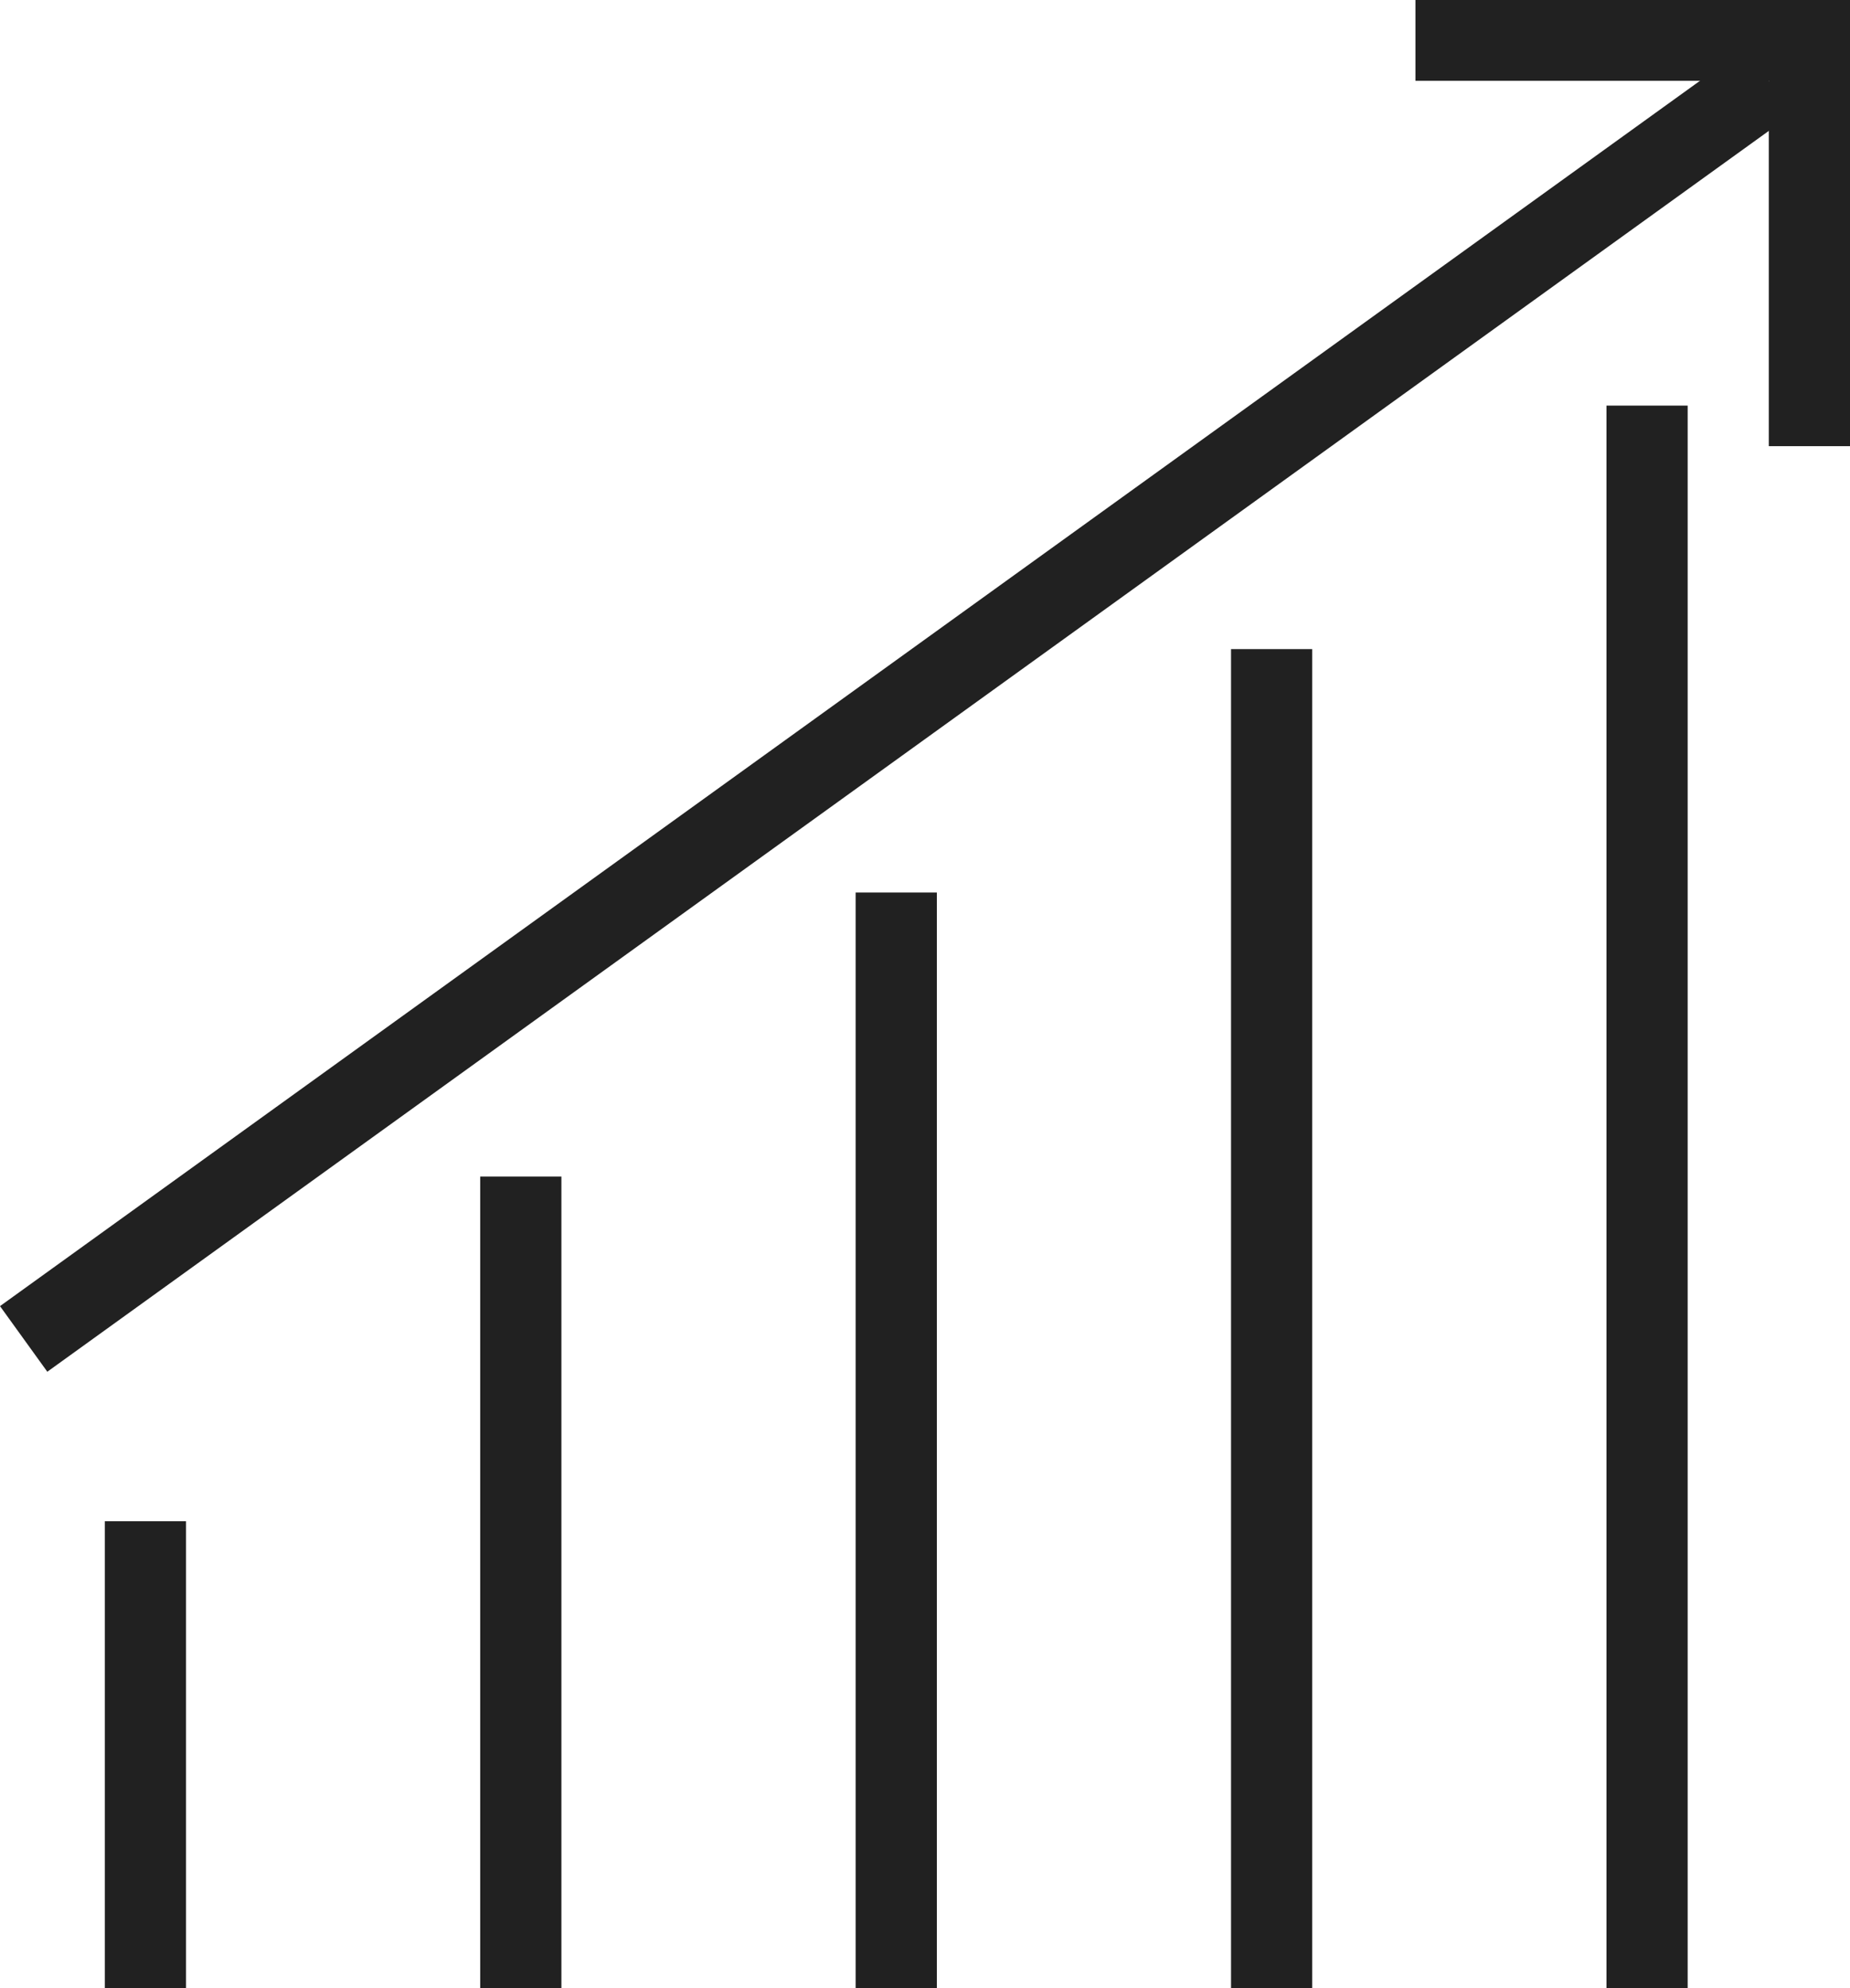 <svg xmlns="http://www.w3.org/2000/svg" width="31.009" height="33.331" viewBox="0 0 31.009 33.331">
  <g id="automated-recording" transform="translate(-1204.699 -1065.428)">
    <g id="Group_5796" data-name="Group 5796" transform="translate(1204.699 1065.428)">
      <g id="Group_5788" data-name="Group 5788" transform="translate(26.927 6.8)">
        <rect id="Rectangle_347" data-name="Rectangle 347" width="1.361" height="26.531" fill="#212121"/>
      </g>
      <g id="Group_5789" data-name="Group 5789" transform="translate(20.634 10.882)">
        <rect id="Rectangle_348" data-name="Rectangle 348" width="1.361" height="22.449" fill="#212121"/>
      </g>
      <g id="Group_5790" data-name="Group 5790" transform="translate(14.342 14.963)">
        <rect id="Rectangle_349" data-name="Rectangle 349" width="1.361" height="18.368" fill="#212121"/>
      </g>
      <g id="Group_5791" data-name="Group 5791" transform="translate(1.757 25.503)">
        <rect id="Rectangle_350" data-name="Rectangle 350" width="1.361" height="7.828" fill="#212121"/>
      </g>
      <g id="Group_5792" data-name="Group 5792" transform="translate(8.049 19.725)">
        <rect id="Rectangle_351" data-name="Rectangle 351" width="1.361" height="13.606" fill="#212121"/>
      </g>
      <g id="Group_5795" data-name="Group 5795" transform="translate(0 0)">
        <g id="Group_5793" data-name="Group 5793" transform="translate(0 0.808)">
          <rect id="Rectangle_352" data-name="Rectangle 352" width="36.061" height="1.356" transform="translate(0 21.089) rotate(-35.789)" fill="#212121"/>
        </g>
        <g id="Group_5794" data-name="Group 5794" transform="translate(23.725)">
          <path id="Path_14153" data-name="Path 14153" d="M1335.351,1065.428h7.284v7.48h-1.361v-6.125h-5.923Z" transform="translate(-1335.351 -1065.428)" fill="#212121"/>
        </g>
      </g>
    </g>
  </g>
</svg>
